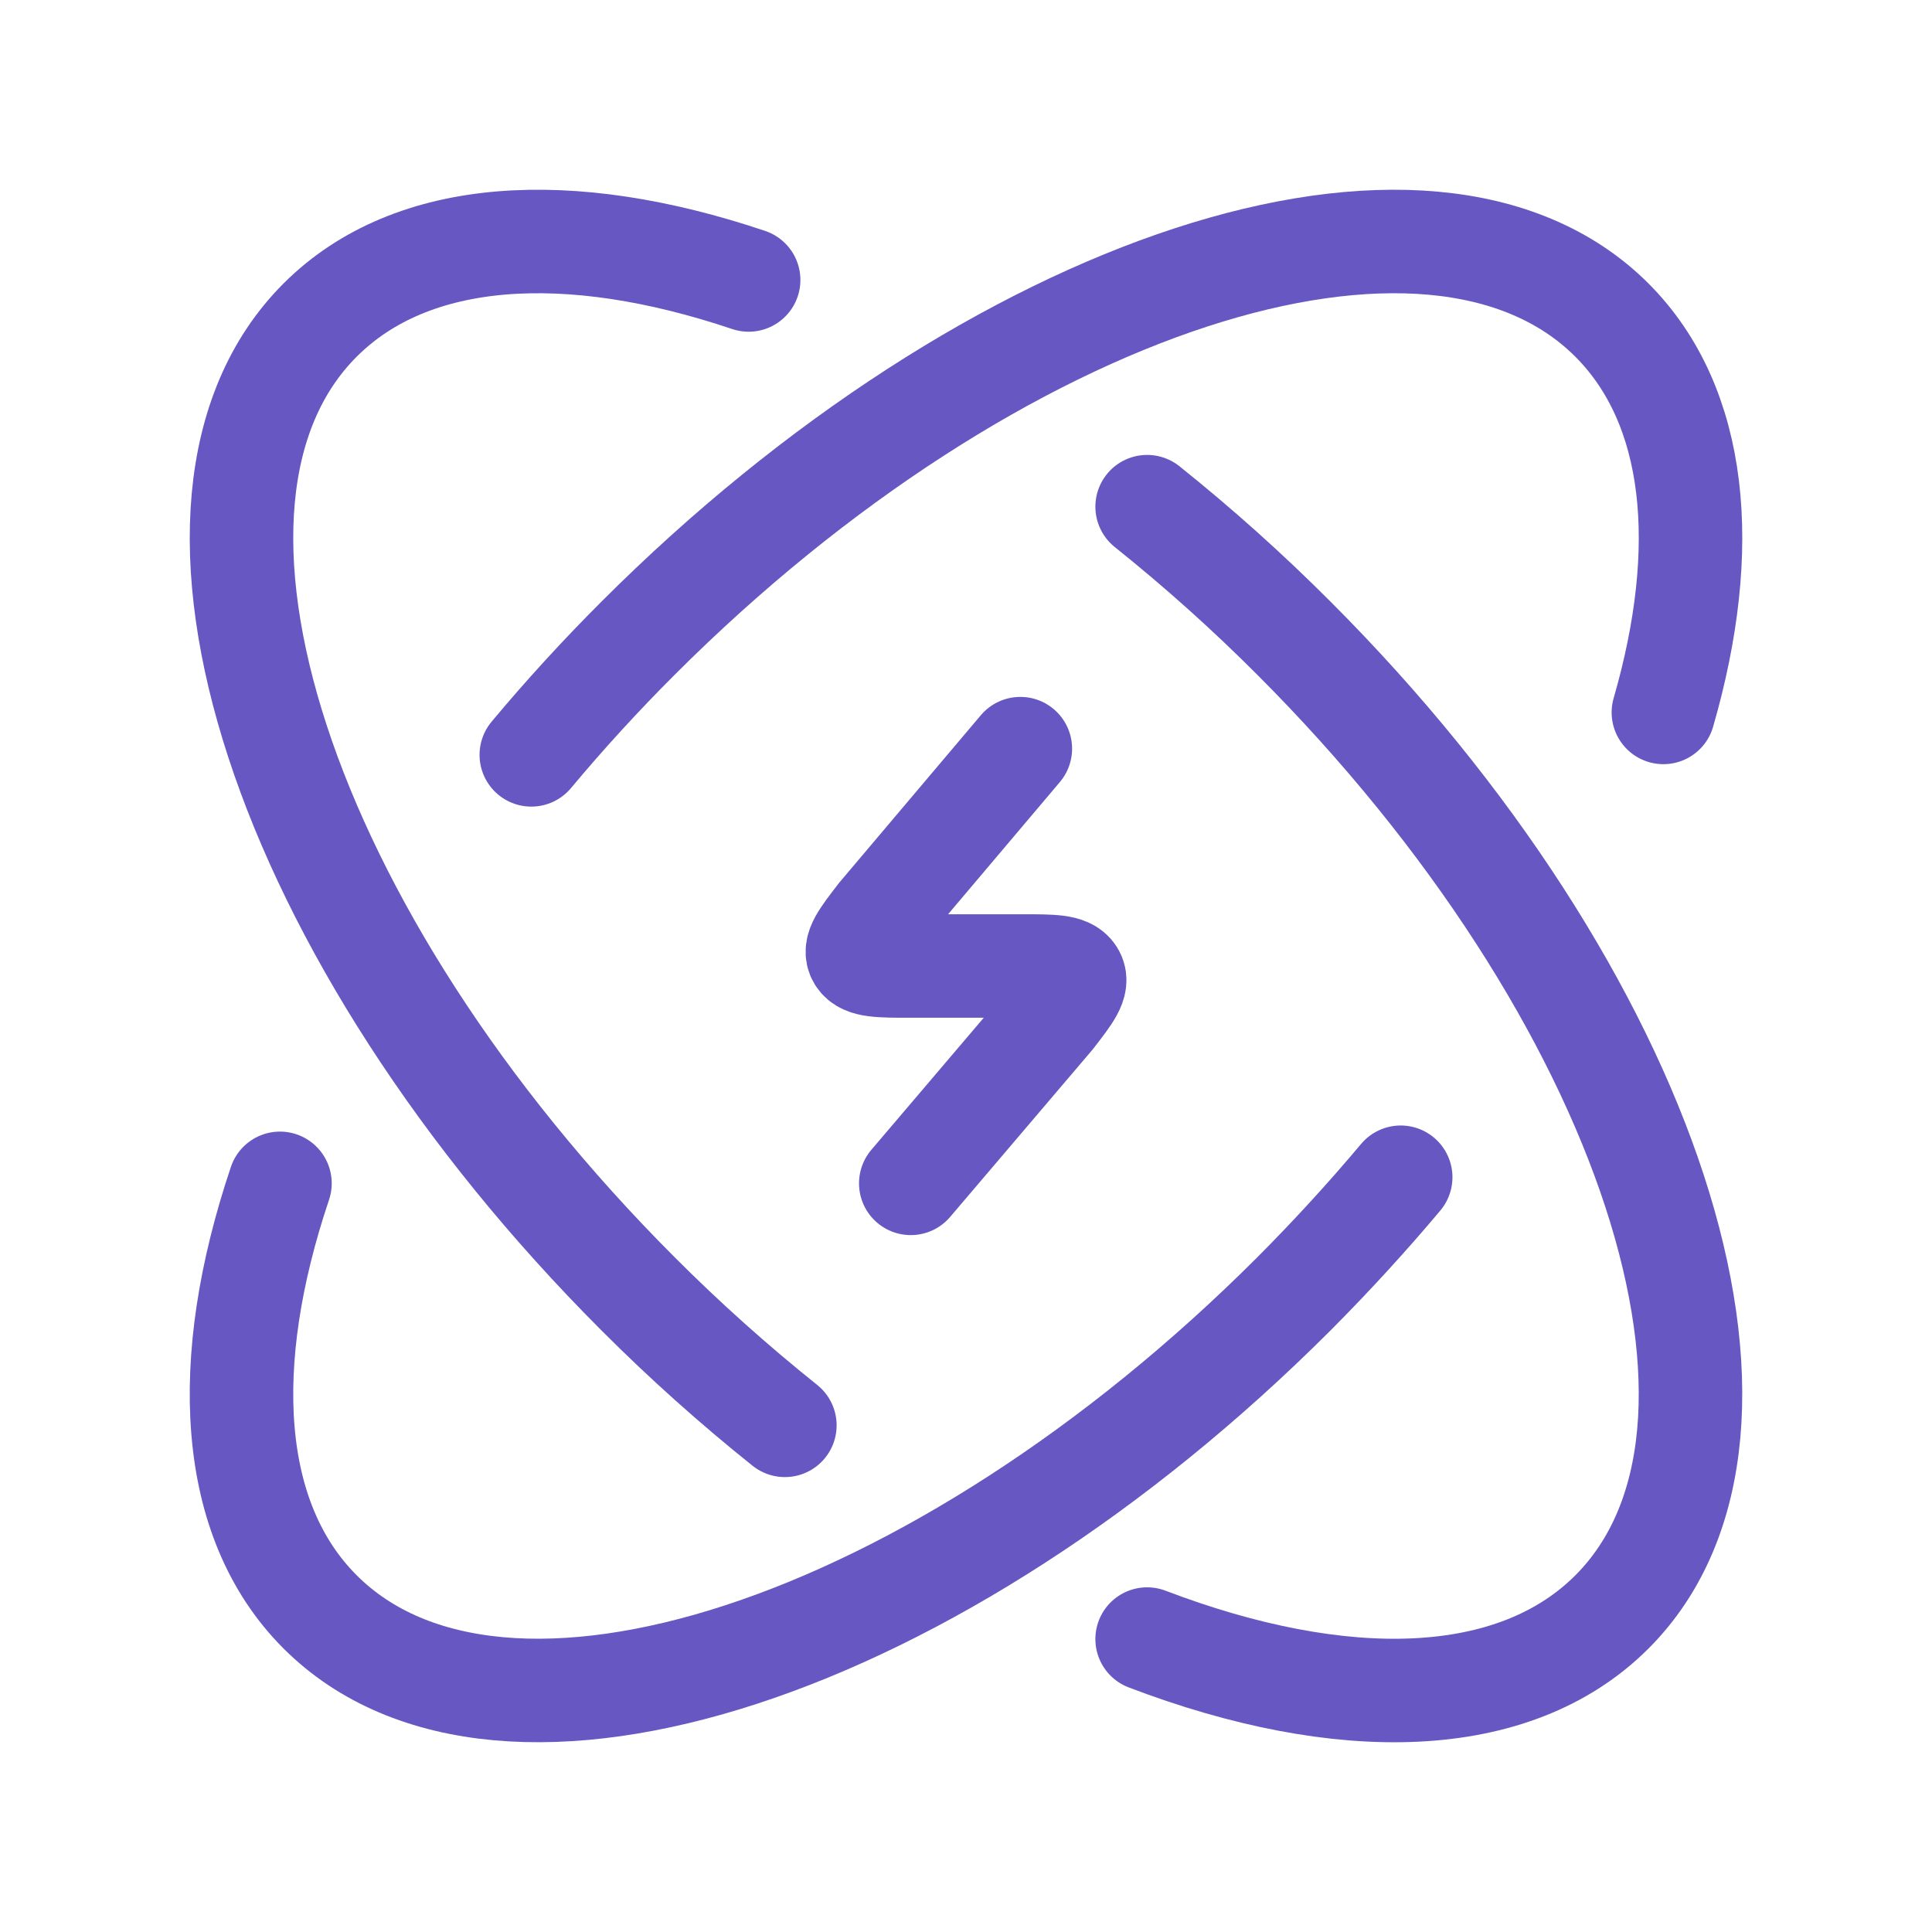 <svg width="56" height="56" viewBox="0 0 56 56" fill="none" xmlns="http://www.w3.org/2000/svg">
<path d="M48.214 20.65C49.59 15.89 49.203 11.76 46.721 9.277C41.473 4.03 28.838 8.157 18.497 18.496C17.415 19.577 16.381 20.706 15.4 21.88M40.6 34.123C39.64 35.267 38.608 36.395 37.504 37.504C27.163 47.843 14.527 51.97 9.277 46.72C6.617 44.06 6.365 39.499 8.115 34.3" stroke="#6657C2" stroke-width="3" stroke-linecap="round" stroke-linejoin="round"/>
<path d="M29.575 21.7L25.491 26.53C24.99 27.179 24.742 27.501 24.896 27.75C25.05 28 25.501 28 26.399 28H29.603C30.501 28 30.951 28 31.105 28.25C31.259 28.5 31.012 28.822 30.51 29.47L26.399 34.3M22.75 41.314C21.262 40.124 19.842 38.852 18.496 37.504C8.157 27.163 4.029 14.527 9.279 9.277C11.939 6.617 16.501 6.365 21.7 8.115M33.25 47.509C38.88 49.656 43.883 49.562 46.722 46.723C51.97 41.473 47.842 28.838 37.503 18.497C36.157 17.148 34.737 15.876 33.25 14.686" stroke="#6657C2" stroke-width="3" stroke-linecap="round" stroke-linejoin="round"/>
</svg>
